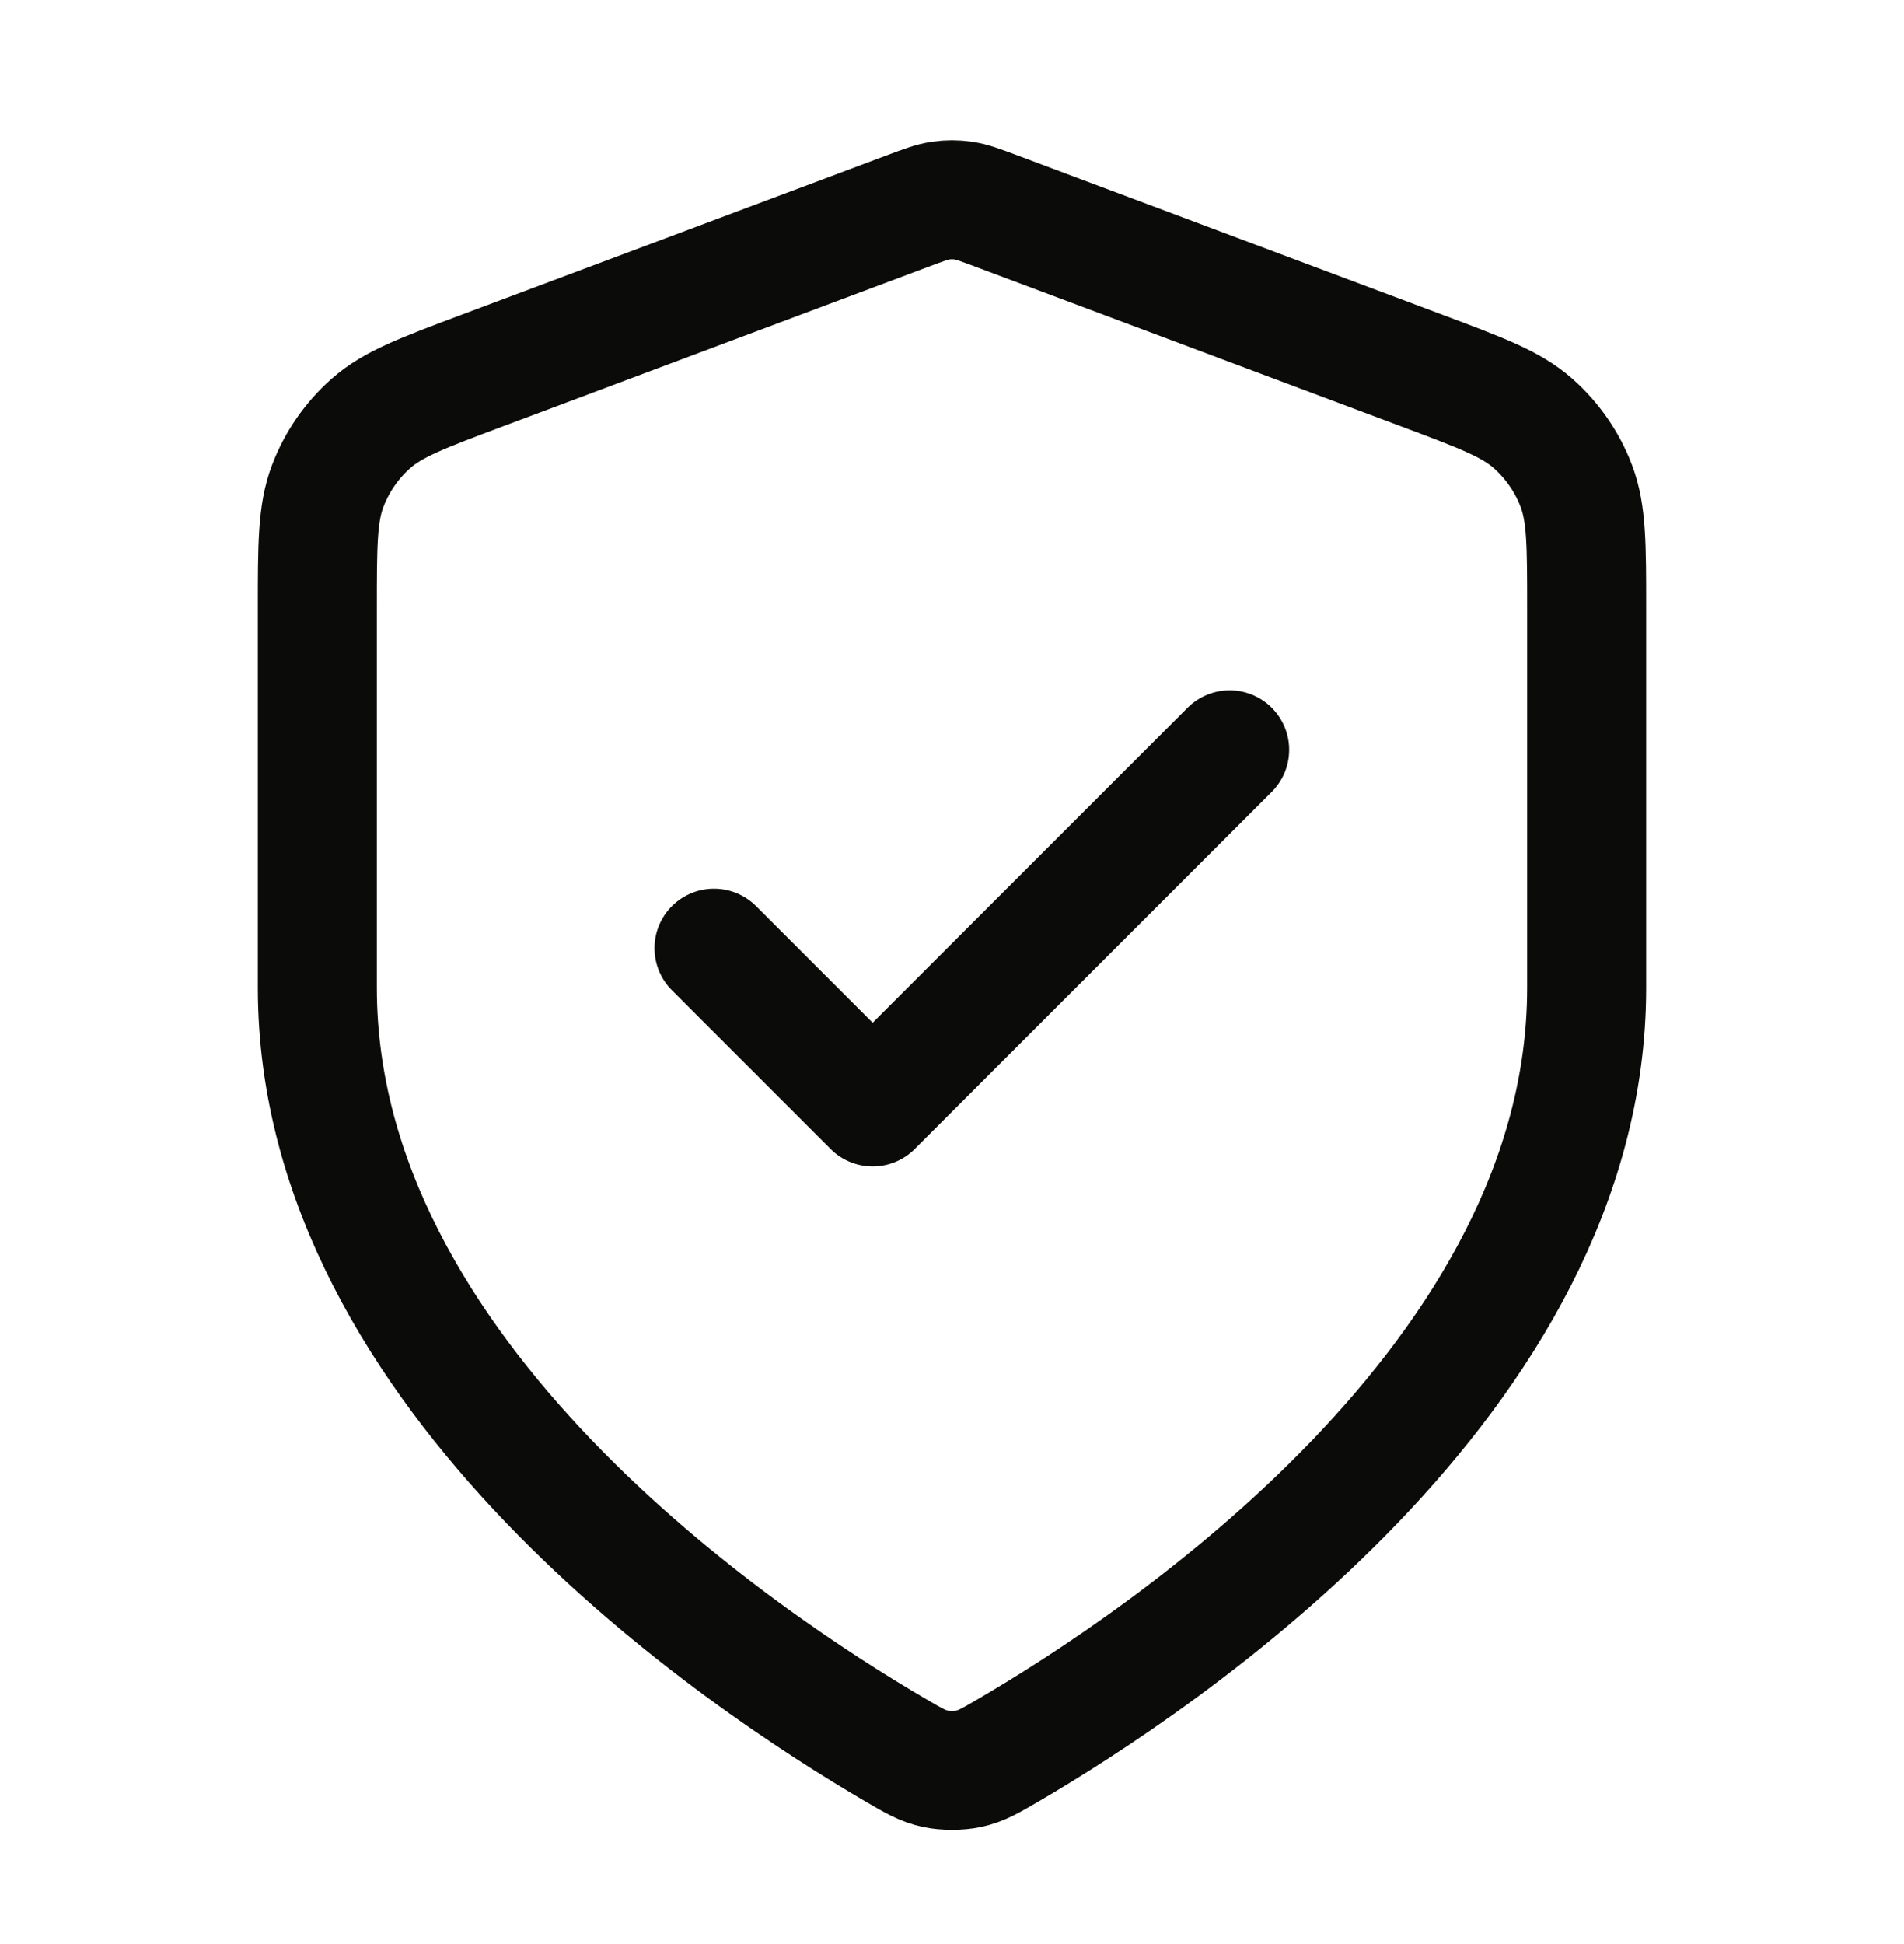 <svg width="48" height="49" viewBox="0 0 48 49" fill="none" xmlns="http://www.w3.org/2000/svg">
<path d="M18 23.899L22 27.899L31 18.899M40 24.899C40 34.716 29.292 41.856 25.396 44.129C24.953 44.387 24.732 44.516 24.419 44.583C24.177 44.635 23.823 44.635 23.581 44.583C23.268 44.516 23.047 44.387 22.604 44.129C18.708 41.856 8 34.716 8 24.899V15.334C8 13.735 8 12.936 8.262 12.249C8.493 11.641 8.868 11.1 9.355 10.67C9.907 10.184 10.656 9.903 12.153 9.342L22.876 5.321C23.292 5.165 23.5 5.087 23.714 5.056C23.904 5.028 24.096 5.028 24.286 5.056C24.5 5.087 24.708 5.165 25.124 5.321L35.847 9.342C37.344 9.903 38.093 10.184 38.645 10.67C39.132 11.1 39.508 11.641 39.739 12.249C40 12.936 40 13.735 40 15.334V24.899Z" stroke="#0B0B0A" stroke-width="3" stroke-linecap="round" stroke-linejoin="round"/>
</svg>
